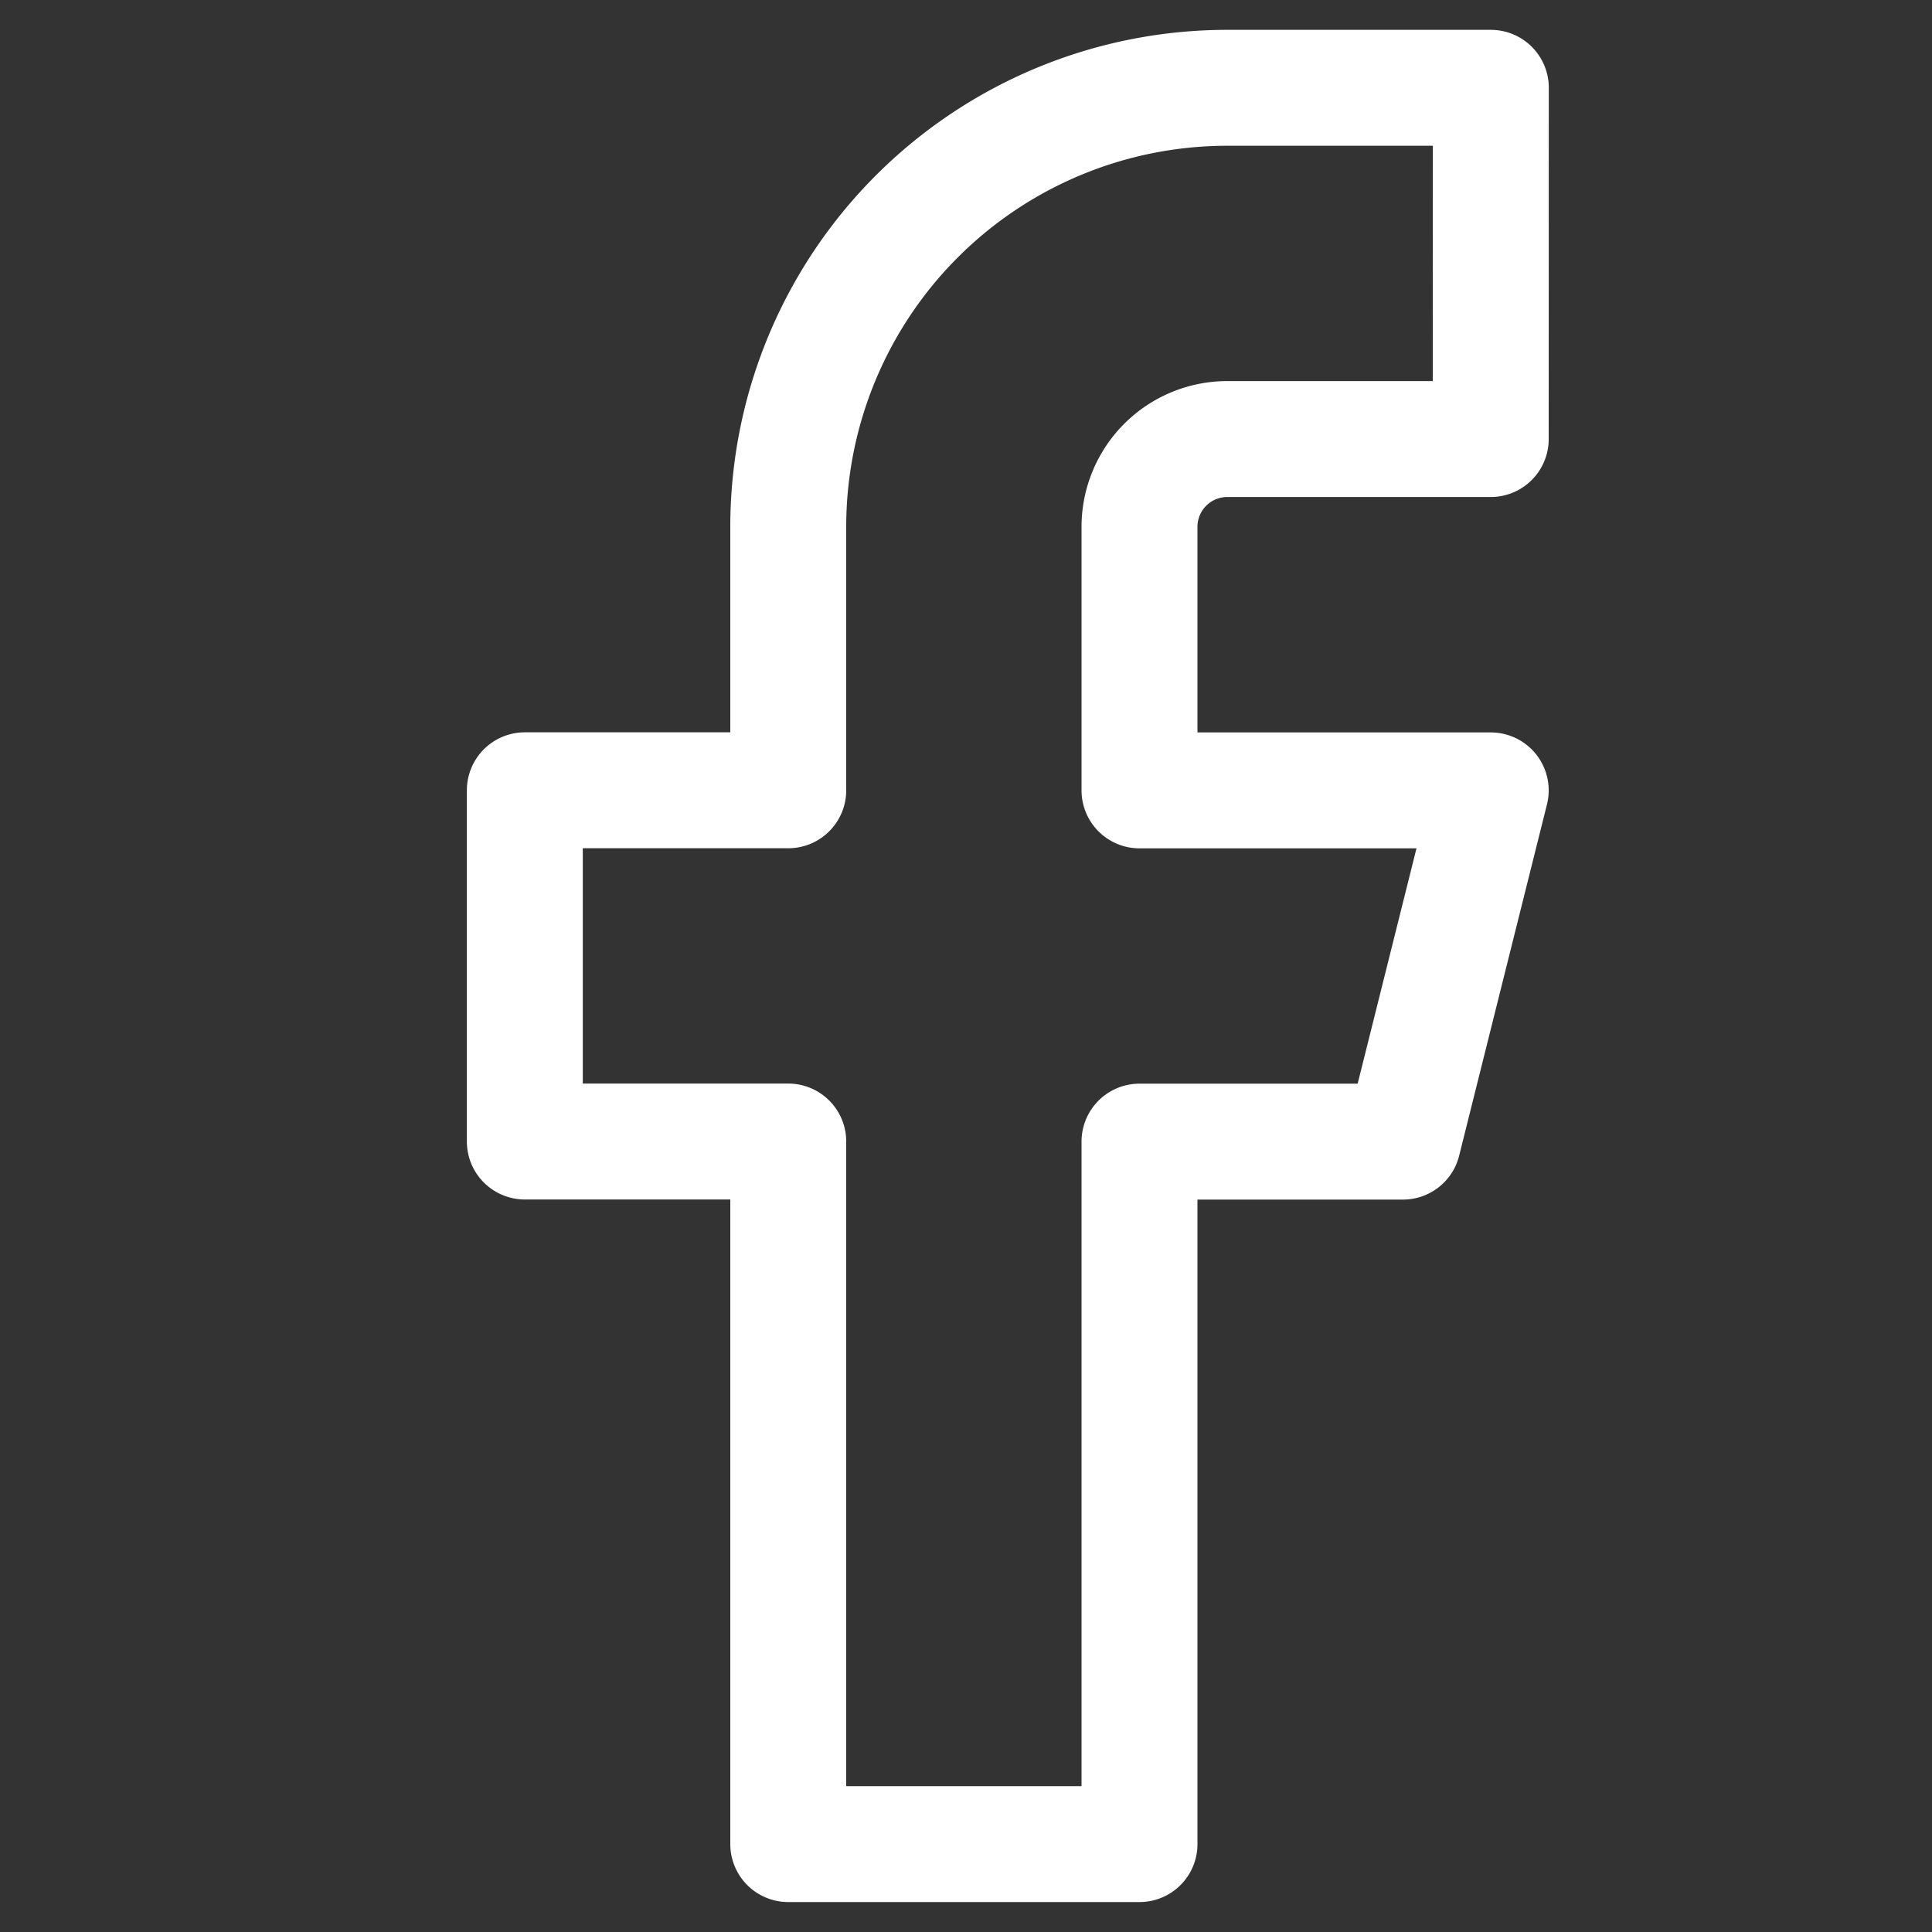<svg xmlns="http://www.w3.org/2000/svg" xmlns:xlink="http://www.w3.org/1999/xlink" width="20" height="20" viewBox="0 0 20 20"><rect x="0" y="0" width="20" height="20" fill="#333333" stroke="none"/><defs><style>.a{fill:#fff;}.a,.c{stroke:#fff;stroke-width:1.2px;}.b{clip-path:url(#a);}.c{fill:none;stroke-linecap:round;stroke-linejoin:round;}</style><clipPath id="a"><rect class="a" width="20" height="20" transform="translate(-0.433)"/></clipPath></defs><g class="b" transform="translate(0.433)"><path class="c" d="M17.955,2.273H15.227a4.545,4.545,0,0,0-4.545,4.545V9.545H7.955v3.636h2.727v7.273h3.636V13.182h2.727l.909-3.636H14.318V6.818a.909.909,0,0,1,.909-.909h2.727Z" transform="translate(-2.955 -1.364)"/></g></svg>
